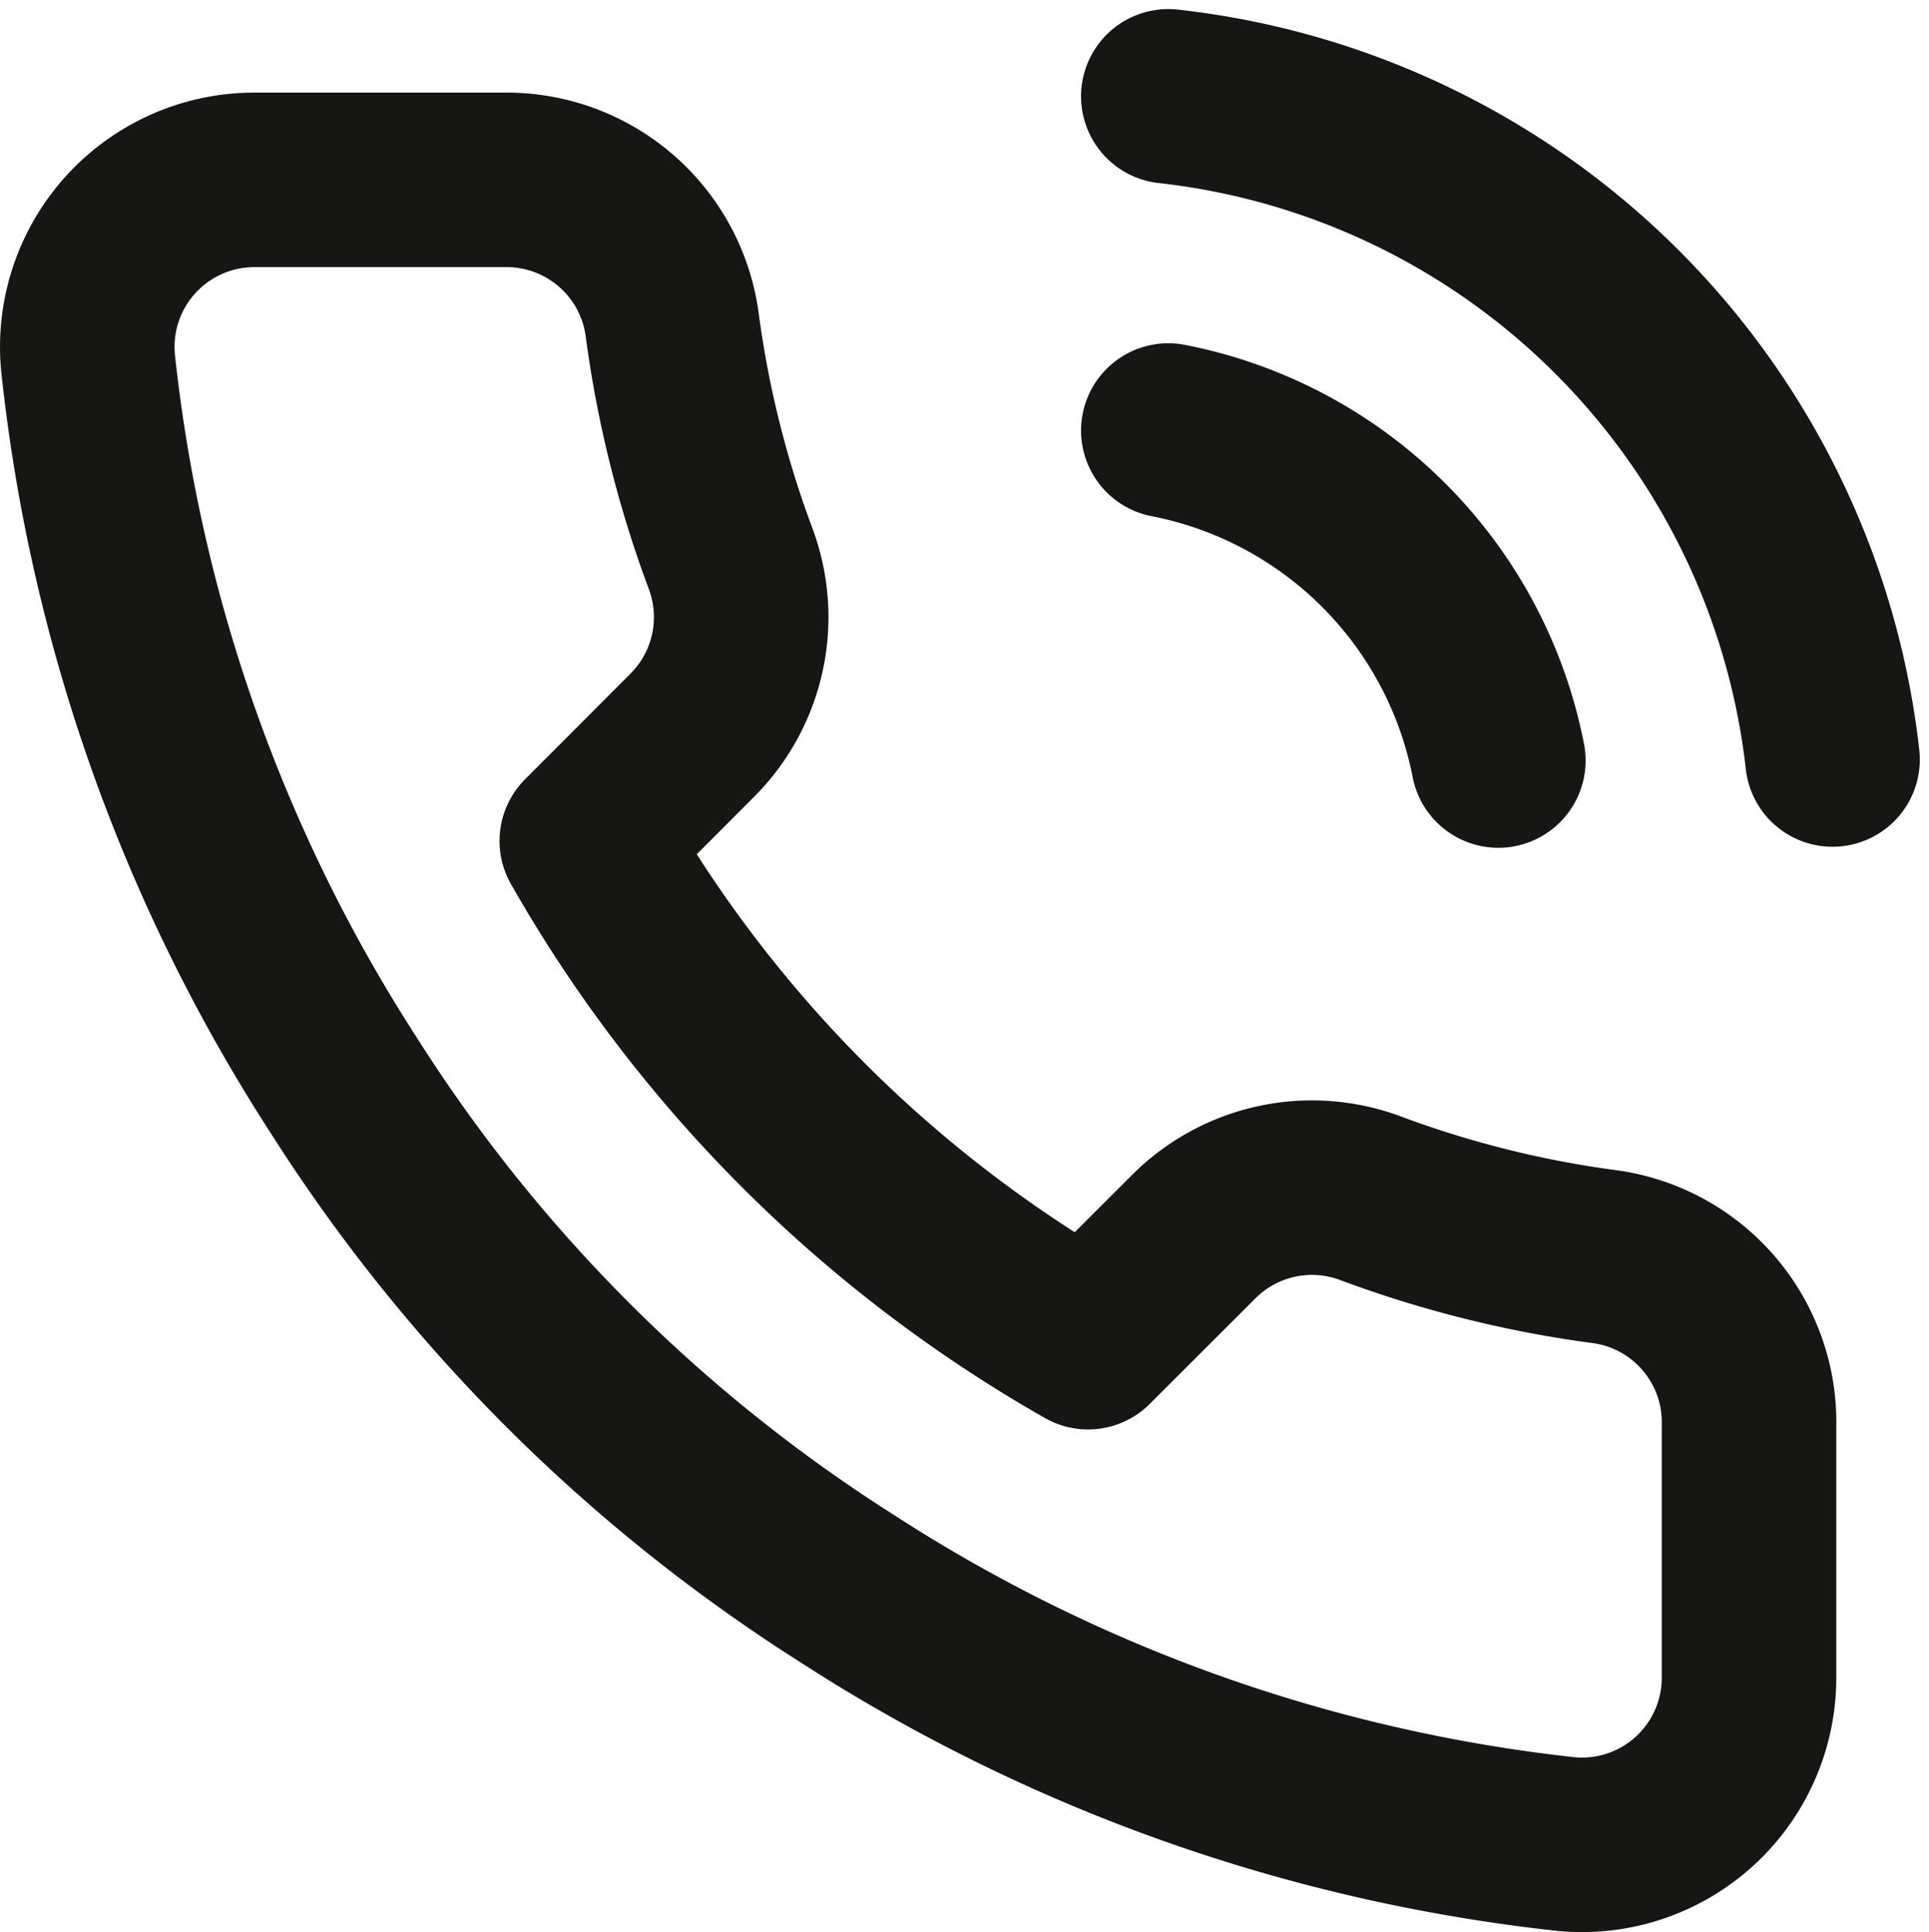 <svg xmlns="http://www.w3.org/2000/svg" width="33.159" height="33.217" viewBox="0 0 33.159 33.217"><path d="M21.75,7.245a7.181,7.181,0,0,1,5.673,5.673M21.75,1.5A12.926,12.926,0,0,1,33.168,12.9M31.732,24.365v4.309A2.872,2.872,0,0,1,28.6,31.546a28.423,28.423,0,0,1-12.395-4.409,28.006,28.006,0,0,1-8.617-8.617A28.423,28.423,0,0,1,3.179,6.067,2.872,2.872,0,0,1,6.038,2.936h4.309a2.872,2.872,0,0,1,2.872,2.47,18.441,18.441,0,0,0,1.005,4.036,2.872,2.872,0,0,1-.646,3.03L11.754,14.3a22.98,22.98,0,0,0,8.617,8.617L22.2,21.09a2.872,2.872,0,0,1,3.03-.646,18.441,18.441,0,0,0,4.036,1.005A2.872,2.872,0,0,1,31.732,24.365Z" transform="translate(-1.667 0.156)" fill="none" stroke="#161615" stroke-linecap="round" stroke-linejoin="round" stroke-width="3"/></svg>